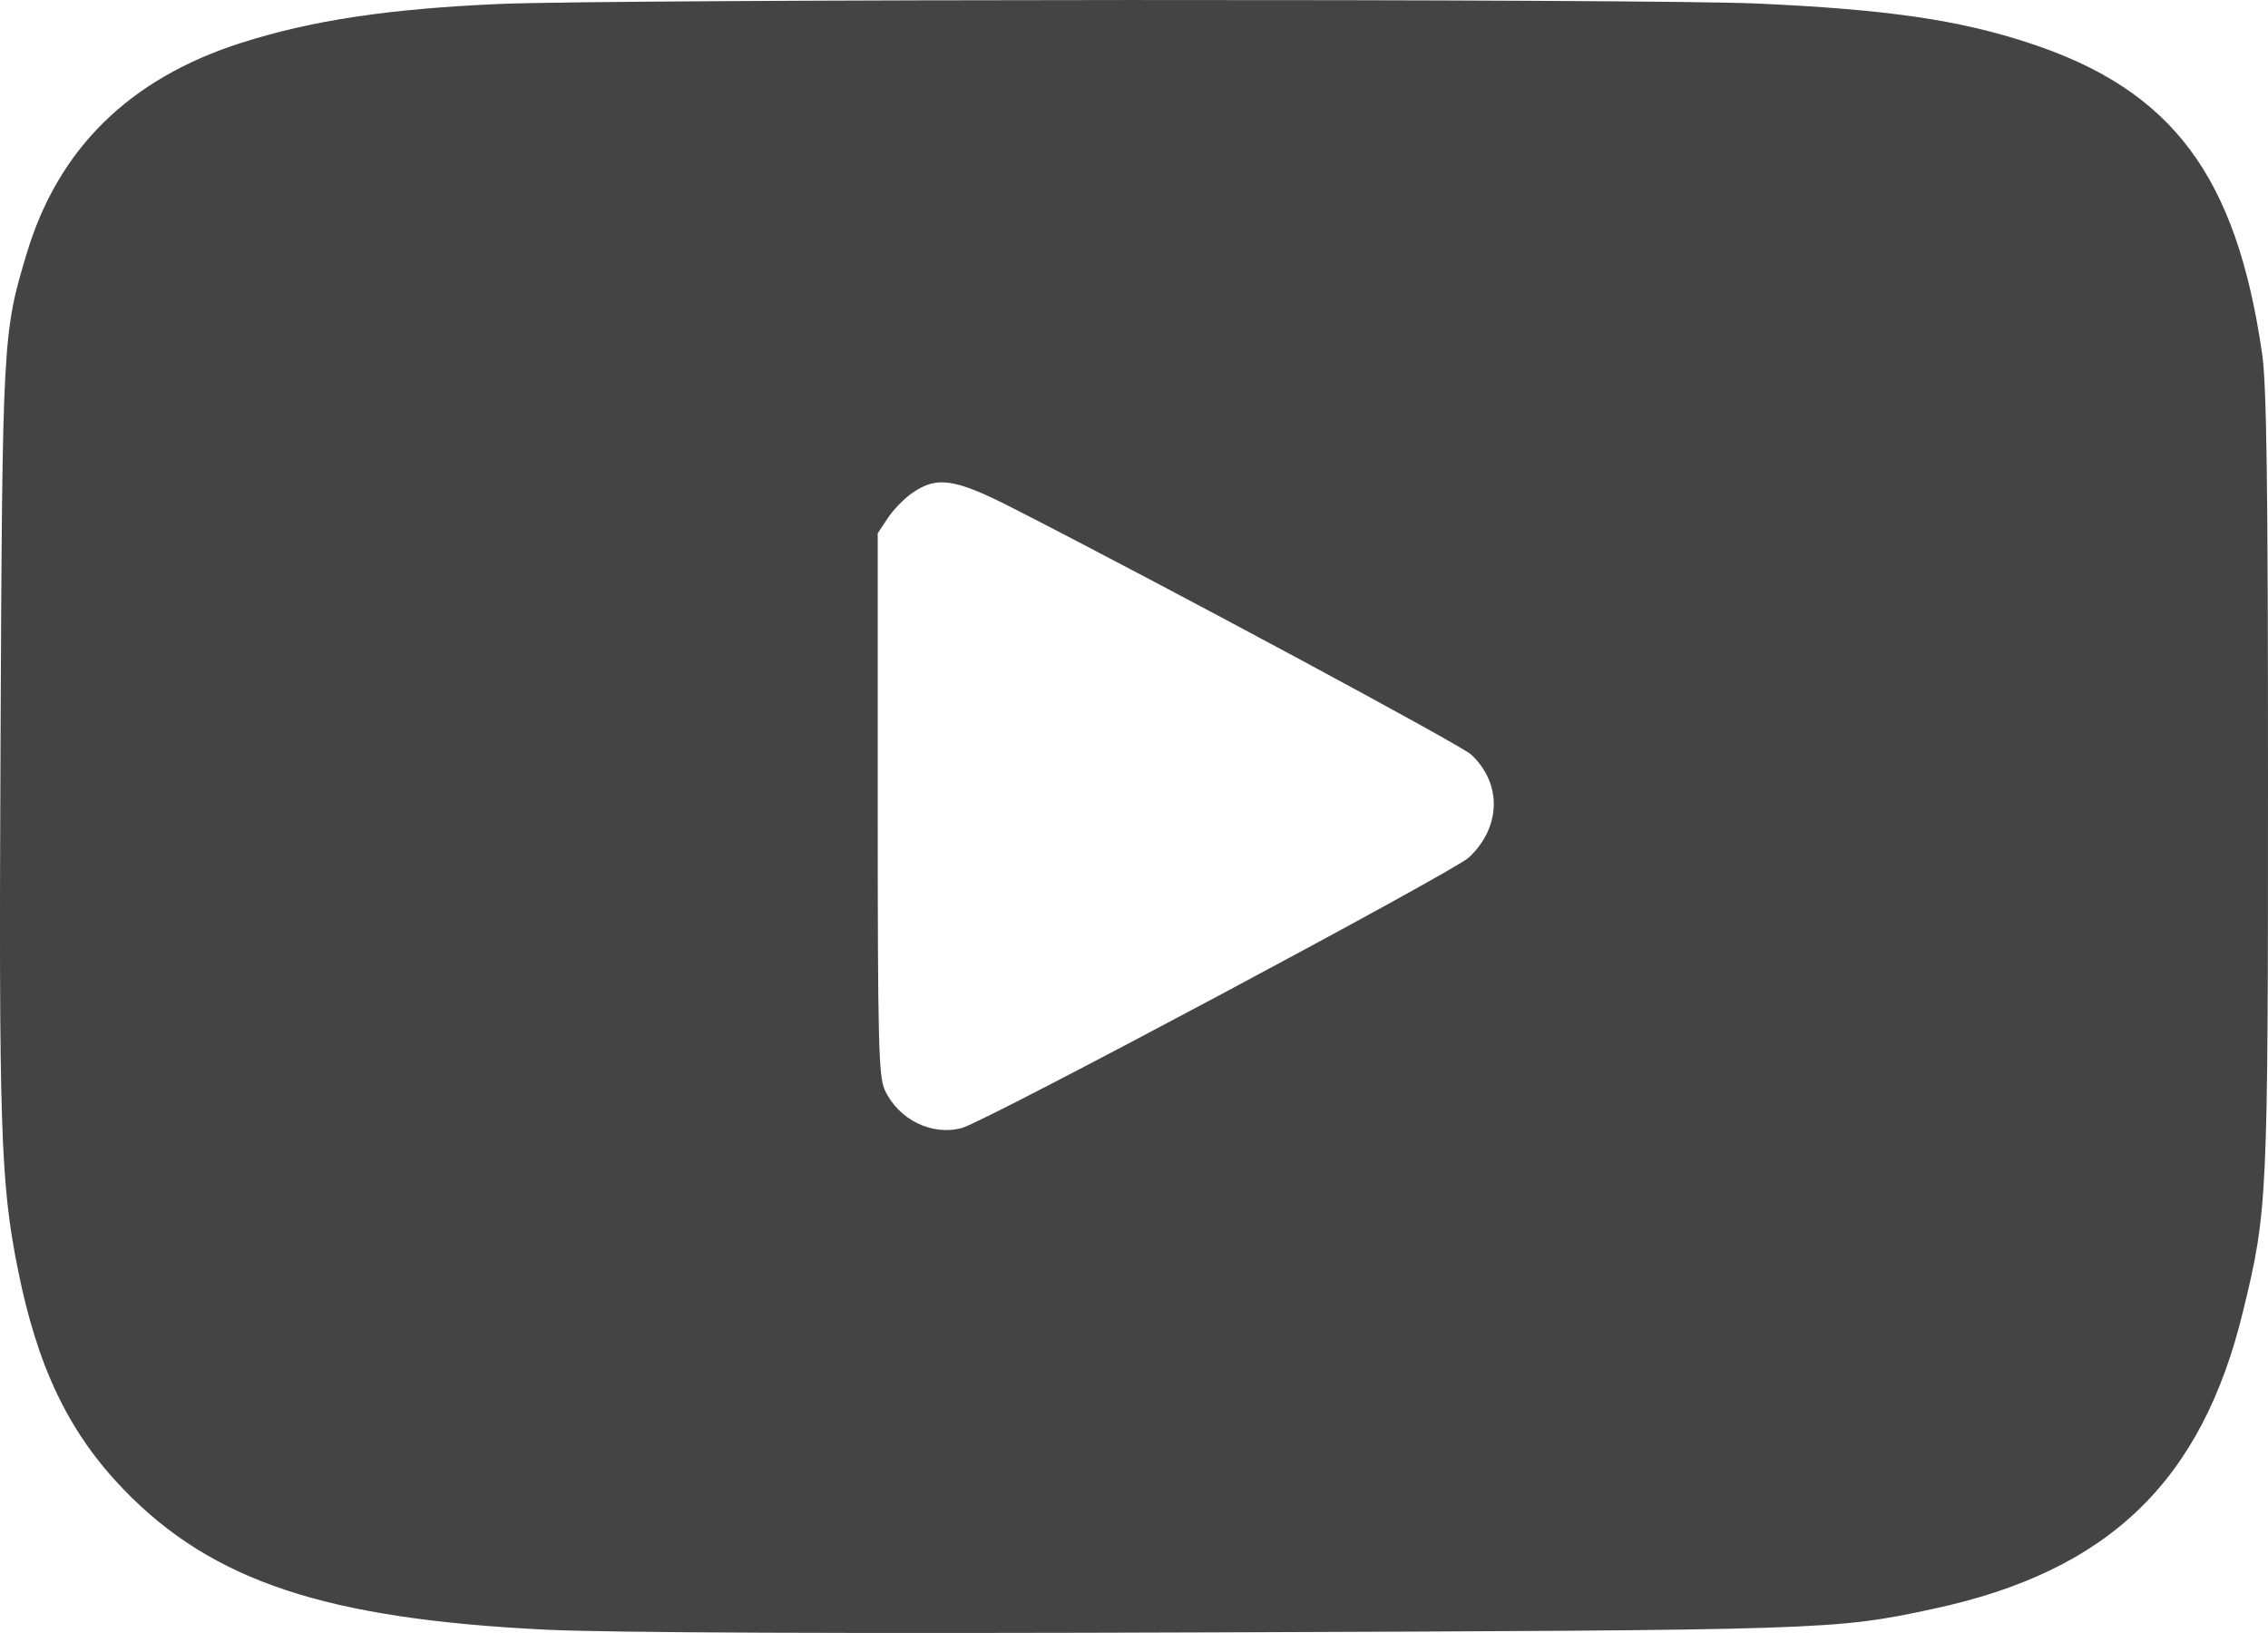 <?xml version="1.0" encoding="UTF-8"?> <svg xmlns="http://www.w3.org/2000/svg" width="25" height="18" viewBox="0 0 25 18" fill="none"><path d="M5.496 0.044C4.283 0.098 3.442 0.223 2.66 0.472C1.429 0.865 0.641 1.637 0.294 2.796C0.03 3.672 0.026 3.737 0.006 8.152C-0.014 12.438 0.006 13.04 0.197 13.991C0.412 15.071 0.759 15.793 1.365 16.42C2.343 17.431 3.594 17.844 6.009 17.963C6.732 17.998 9.284 18.008 13.439 17.993C20.122 17.968 20.224 17.968 21.309 17.734C23.24 17.321 24.272 16.331 24.726 14.449C24.995 13.349 25 13.22 25 8.6C25 5.375 24.985 4.24 24.936 3.906C24.653 1.935 23.944 0.989 22.36 0.472C21.588 0.218 20.791 0.103 19.369 0.039C18.181 -0.016 6.718 -0.011 5.496 0.044ZM11.181 5.609C12.828 6.45 16.113 8.217 16.216 8.317C16.558 8.635 16.548 9.118 16.191 9.452C16.03 9.606 10.863 12.364 10.604 12.433C10.276 12.523 9.905 12.344 9.753 12.015C9.685 11.866 9.675 11.512 9.675 8.859V5.878L9.788 5.708C9.846 5.619 9.973 5.489 10.061 5.43C10.33 5.245 10.531 5.275 11.181 5.609Z" fill="#444444"></path></svg> 
